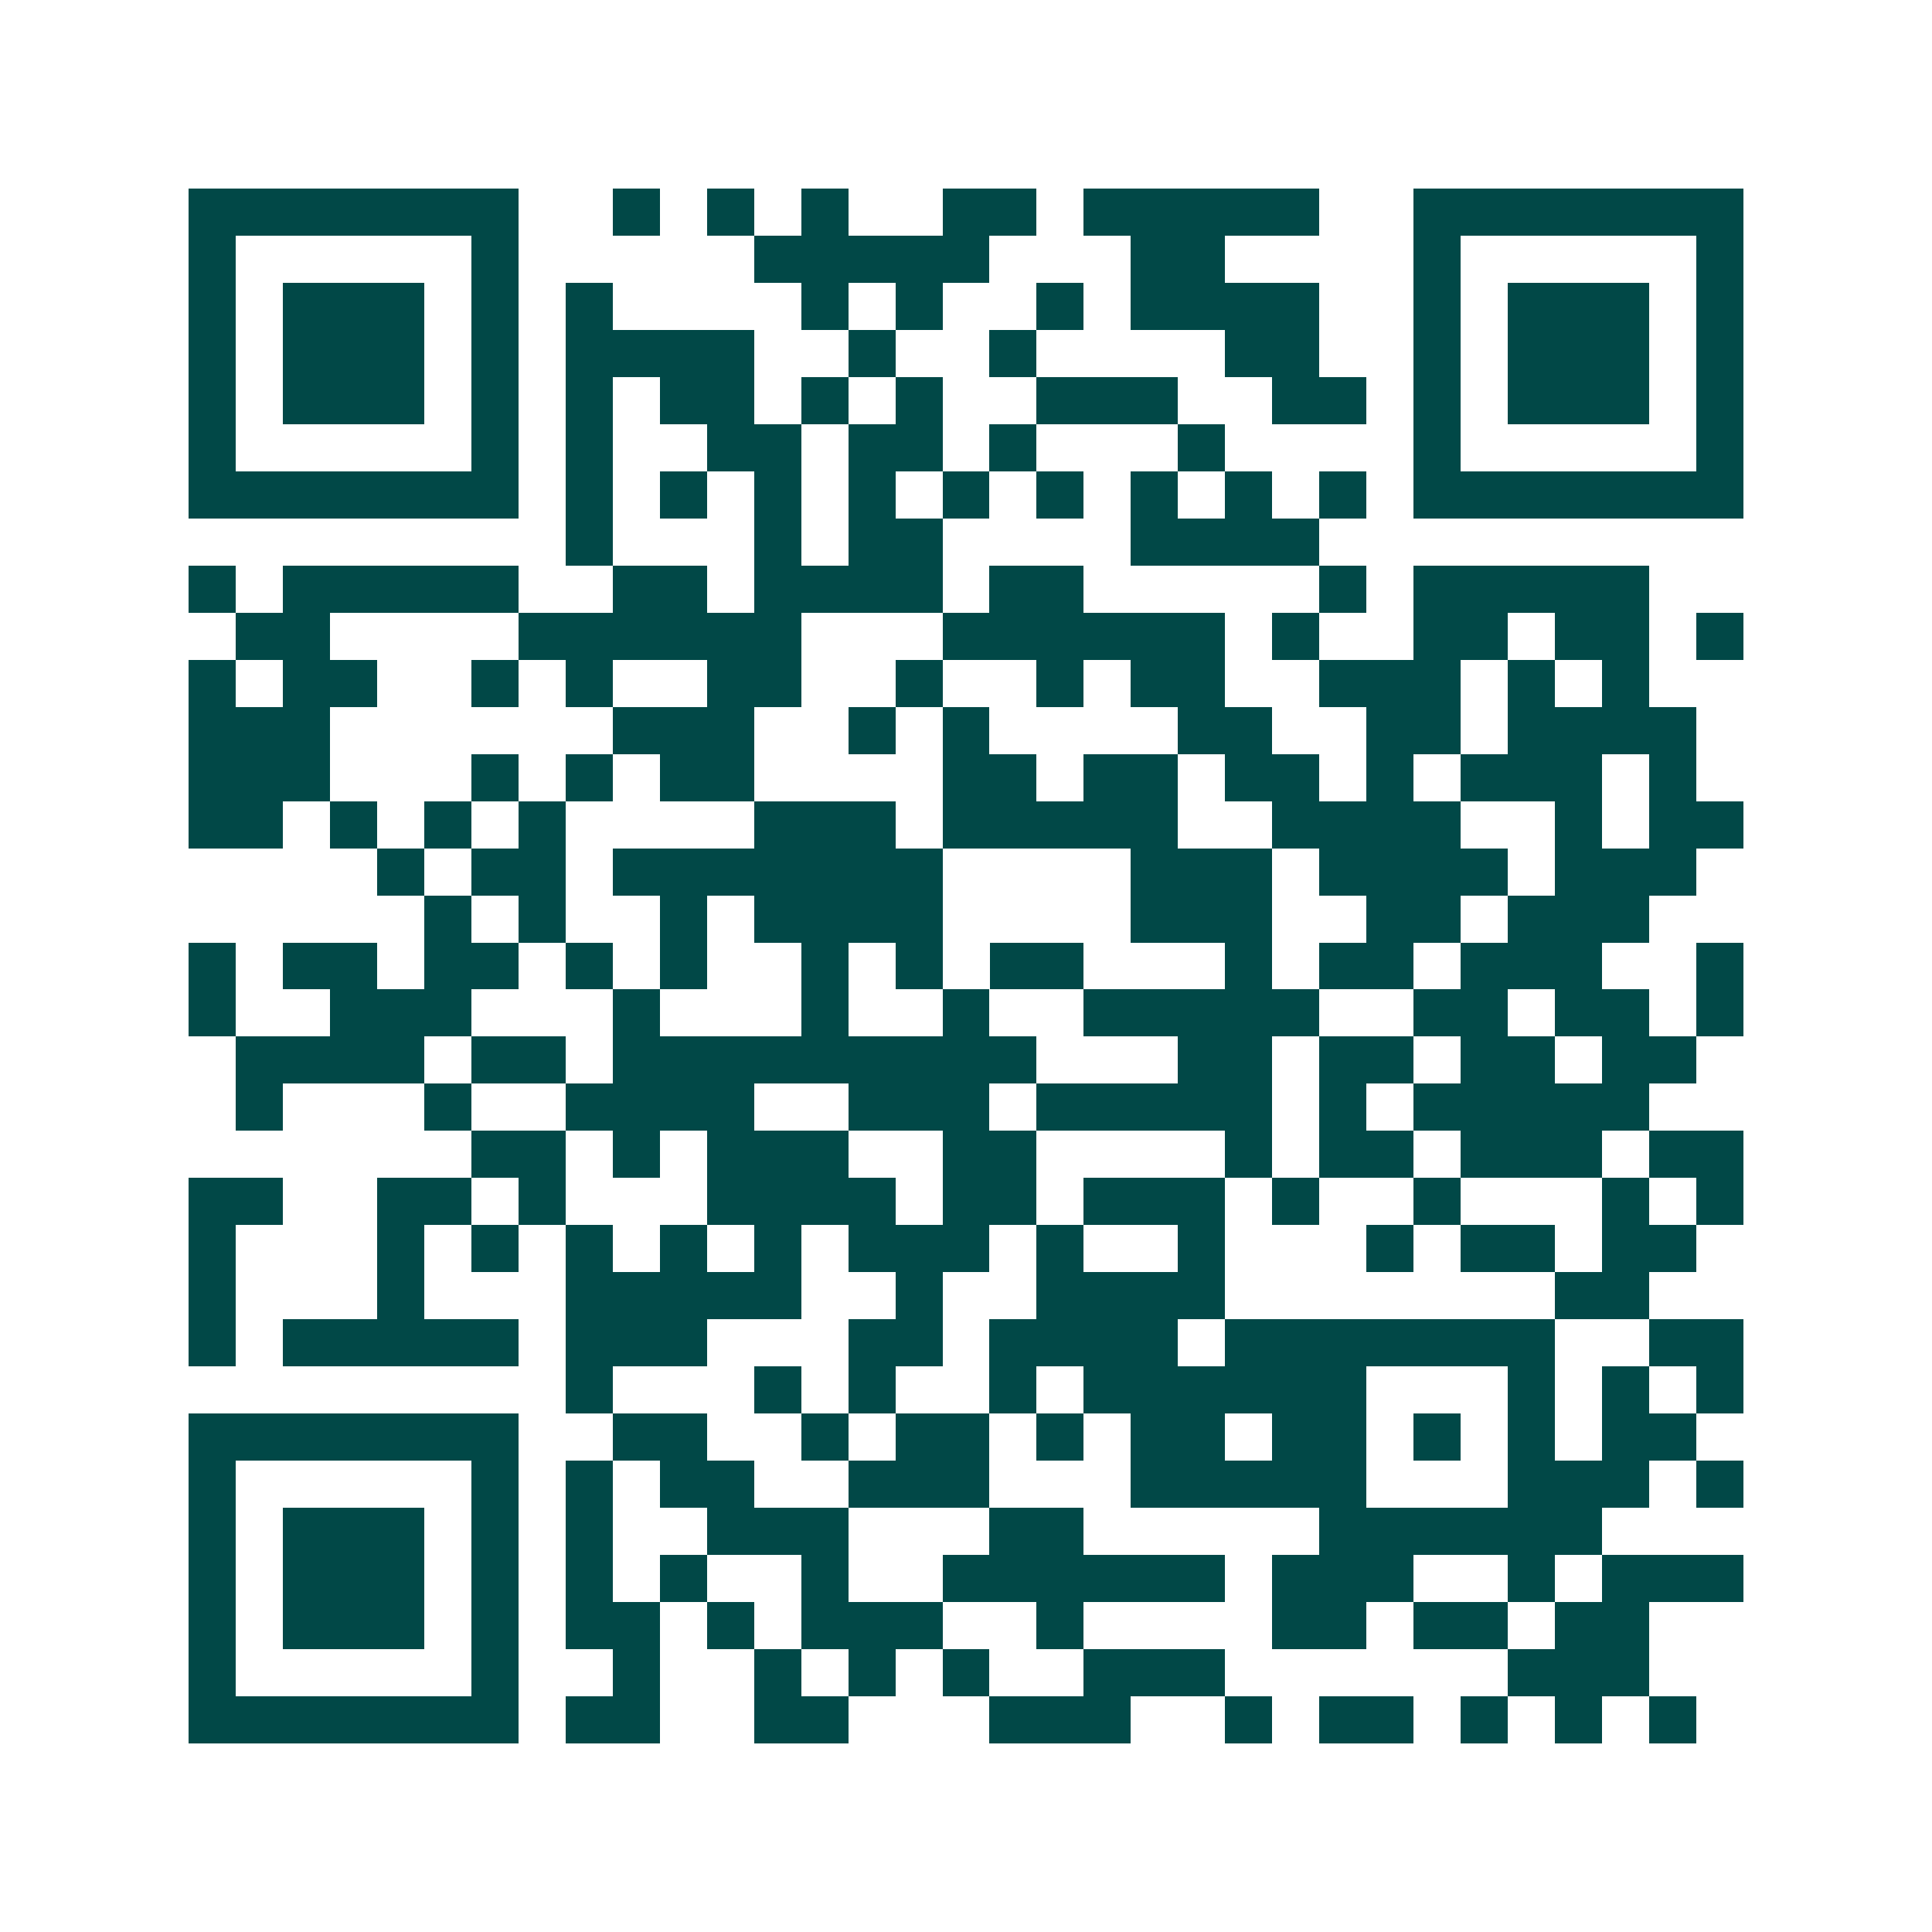 <svg xmlns="http://www.w3.org/2000/svg" width="200" height="200" viewBox="0 0 41 41" shape-rendering="crispEdges"><path fill="#ffffff" d="M0 0h41v41H0z"/><path stroke="#014847" d="M4 4.5h7m2 0h1m1 0h1m1 0h1m2 0h2m1 0h5m2 0h7M4 5.5h1m5 0h1m5 0h5m3 0h2m4 0h1m5 0h1M4 6.5h1m1 0h3m1 0h1m1 0h1m4 0h1m1 0h1m2 0h1m1 0h4m2 0h1m1 0h3m1 0h1M4 7.5h1m1 0h3m1 0h1m1 0h4m2 0h1m2 0h1m4 0h2m2 0h1m1 0h3m1 0h1M4 8.5h1m1 0h3m1 0h1m1 0h1m1 0h2m1 0h1m1 0h1m2 0h3m2 0h2m1 0h1m1 0h3m1 0h1M4 9.5h1m5 0h1m1 0h1m2 0h2m1 0h2m1 0h1m3 0h1m4 0h1m5 0h1M4 10.5h7m1 0h1m1 0h1m1 0h1m1 0h1m1 0h1m1 0h1m1 0h1m1 0h1m1 0h1m1 0h7M12 11.5h1m3 0h1m1 0h2m4 0h4M4 12.5h1m1 0h5m2 0h2m1 0h4m1 0h2m5 0h1m1 0h5M5 13.5h2m4 0h6m3 0h6m1 0h1m2 0h2m1 0h2m1 0h1M4 14.5h1m1 0h2m2 0h1m1 0h1m2 0h2m2 0h1m2 0h1m1 0h2m2 0h3m1 0h1m1 0h1M4 15.5h3m6 0h3m2 0h1m1 0h1m4 0h2m2 0h2m1 0h4M4 16.5h3m3 0h1m1 0h1m1 0h2m4 0h2m1 0h2m1 0h2m1 0h1m1 0h3m1 0h1M4 17.5h2m1 0h1m1 0h1m1 0h1m4 0h3m1 0h5m2 0h4m2 0h1m1 0h2M8 18.5h1m1 0h2m1 0h7m4 0h3m1 0h4m1 0h3M9 19.5h1m1 0h1m2 0h1m1 0h4m4 0h3m2 0h2m1 0h3M4 20.5h1m1 0h2m1 0h2m1 0h1m1 0h1m2 0h1m1 0h1m1 0h2m3 0h1m1 0h2m1 0h3m2 0h1M4 21.5h1m2 0h3m3 0h1m3 0h1m2 0h1m2 0h5m2 0h2m1 0h2m1 0h1M5 22.5h4m1 0h2m1 0h9m3 0h2m1 0h2m1 0h2m1 0h2M5 23.5h1m3 0h1m2 0h4m2 0h3m1 0h5m1 0h1m1 0h5M10 24.5h2m1 0h1m1 0h3m2 0h2m4 0h1m1 0h2m1 0h3m1 0h2M4 25.5h2m2 0h2m1 0h1m3 0h4m1 0h2m1 0h3m1 0h1m2 0h1m3 0h1m1 0h1M4 26.5h1m3 0h1m1 0h1m1 0h1m1 0h1m1 0h1m1 0h3m1 0h1m2 0h1m3 0h1m1 0h2m1 0h2M4 27.5h1m3 0h1m3 0h5m2 0h1m2 0h4m7 0h2M4 28.5h1m1 0h5m1 0h3m3 0h2m1 0h4m1 0h7m2 0h2M12 29.5h1m3 0h1m1 0h1m2 0h1m1 0h6m3 0h1m1 0h1m1 0h1M4 30.5h7m2 0h2m2 0h1m1 0h2m1 0h1m1 0h2m1 0h2m1 0h1m1 0h1m1 0h2M4 31.5h1m5 0h1m1 0h1m1 0h2m2 0h3m3 0h5m3 0h3m1 0h1M4 32.5h1m1 0h3m1 0h1m1 0h1m2 0h3m3 0h2m5 0h6M4 33.5h1m1 0h3m1 0h1m1 0h1m1 0h1m2 0h1m2 0h6m1 0h3m2 0h1m1 0h3M4 34.5h1m1 0h3m1 0h1m1 0h2m1 0h1m1 0h3m2 0h1m4 0h2m1 0h2m1 0h2M4 35.5h1m5 0h1m2 0h1m2 0h1m1 0h1m1 0h1m2 0h3m6 0h3M4 36.5h7m1 0h2m2 0h2m3 0h3m2 0h1m1 0h2m1 0h1m1 0h1m1 0h1"/></svg>
